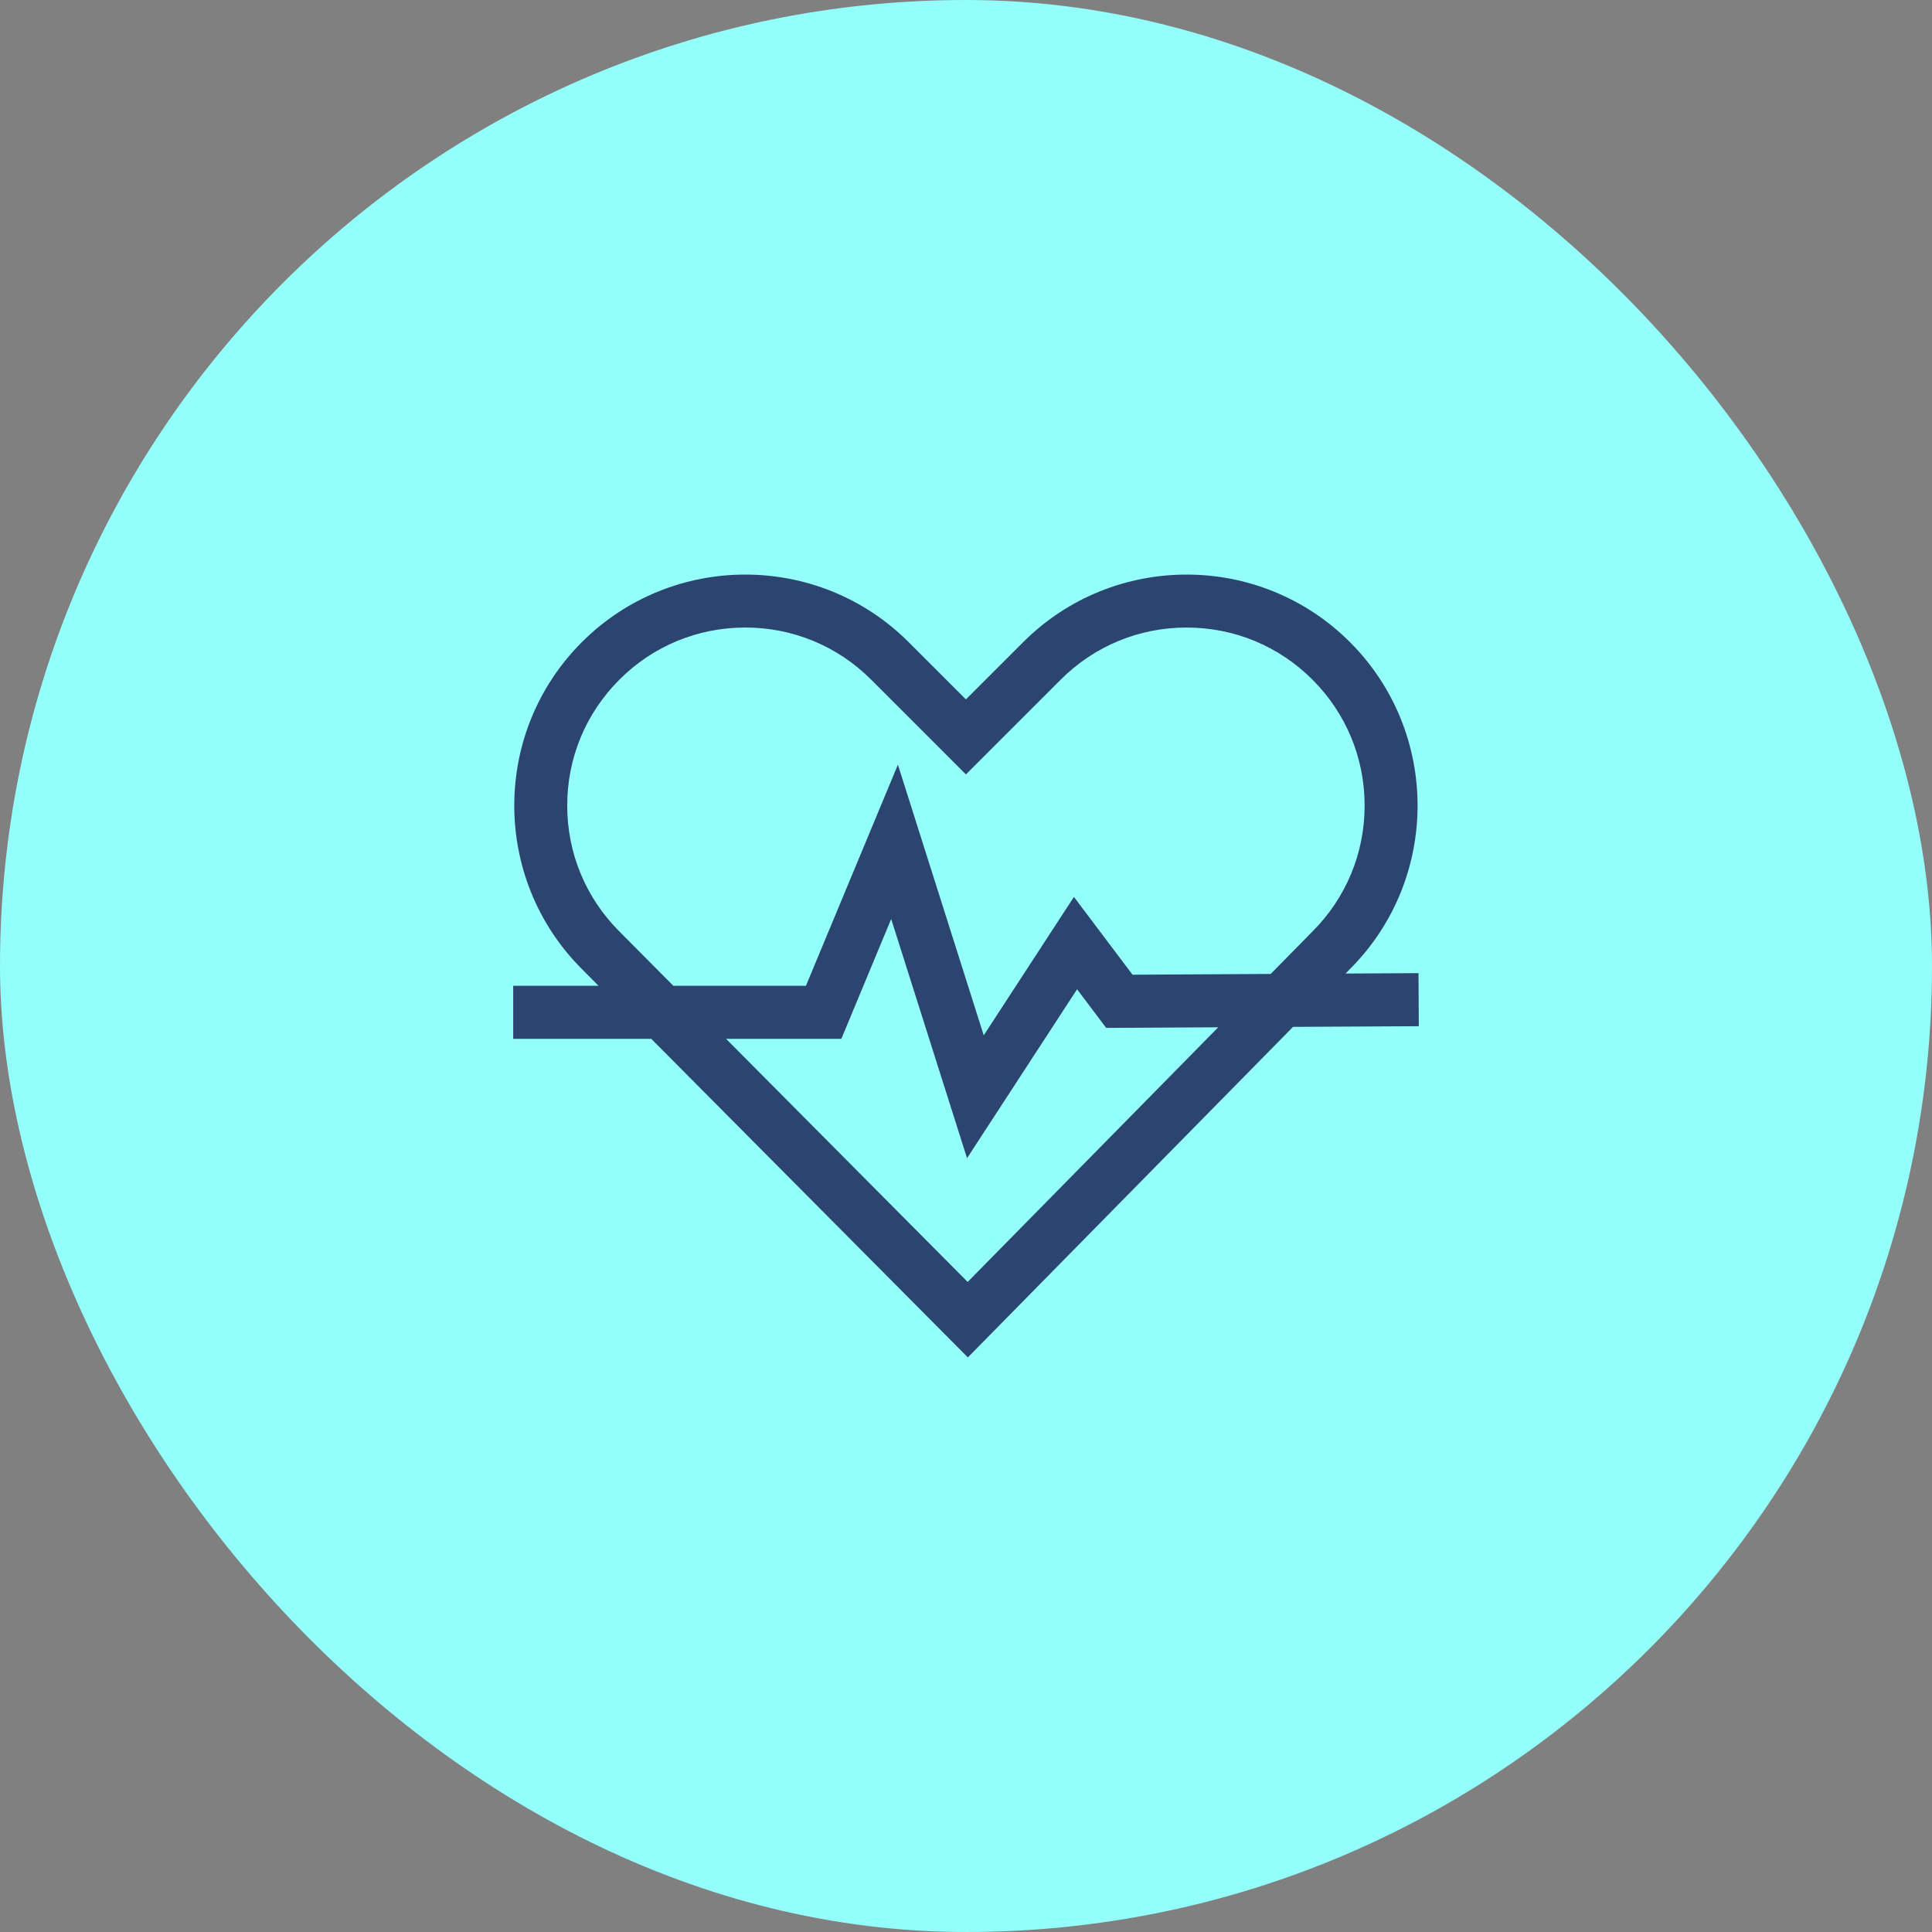 <svg xmlns="http://www.w3.org/2000/svg" width="73" height="73" viewBox="0 0 73 73" fill="none"><rect x="0" y="0" width="73" height="73" fill="#808080" stroke="none"/><rect width="73" height="73" rx="36.5" fill="#94FEFA"></rect><path d="M53.598 36.77L50.84 36.785L51.012 36.61C54.414 33.205 54.413 27.667 51.009 24.264C47.605 20.859 42.065 20.859 38.66 24.264L36.497 26.426L34.334 24.264C30.93 20.859 25.39 20.859 21.985 24.264C18.58 27.668 18.581 33.208 21.983 36.611L22.616 37.248H19.391V39.252H24.608L36.57 51.289L48.857 38.8L53.609 38.775L53.598 36.77ZM36.563 48.438L27.434 39.252H31.79L33.673 34.724L36.539 43.762L40.697 37.379L41.797 38.839L46.03 38.816L36.563 48.438ZM48.013 36.8L42.792 36.829L40.578 33.89L37.17 39.12L33.927 28.893L30.452 37.248H25.442L23.403 35.195C22.132 33.925 21.432 32.235 21.432 30.438C21.432 28.641 22.132 26.952 23.403 25.681C24.673 24.41 26.363 23.711 28.16 23.711C29.957 23.711 31.646 24.41 32.917 25.681L36.497 29.261L40.078 25.681C41.348 24.41 43.038 23.711 44.835 23.711C46.632 23.711 48.321 24.41 49.592 25.681C50.862 26.952 51.562 28.641 51.562 30.438C51.562 32.235 50.862 33.925 49.592 35.195L48.013 36.8Z" fill="#2B4570"></path></svg>